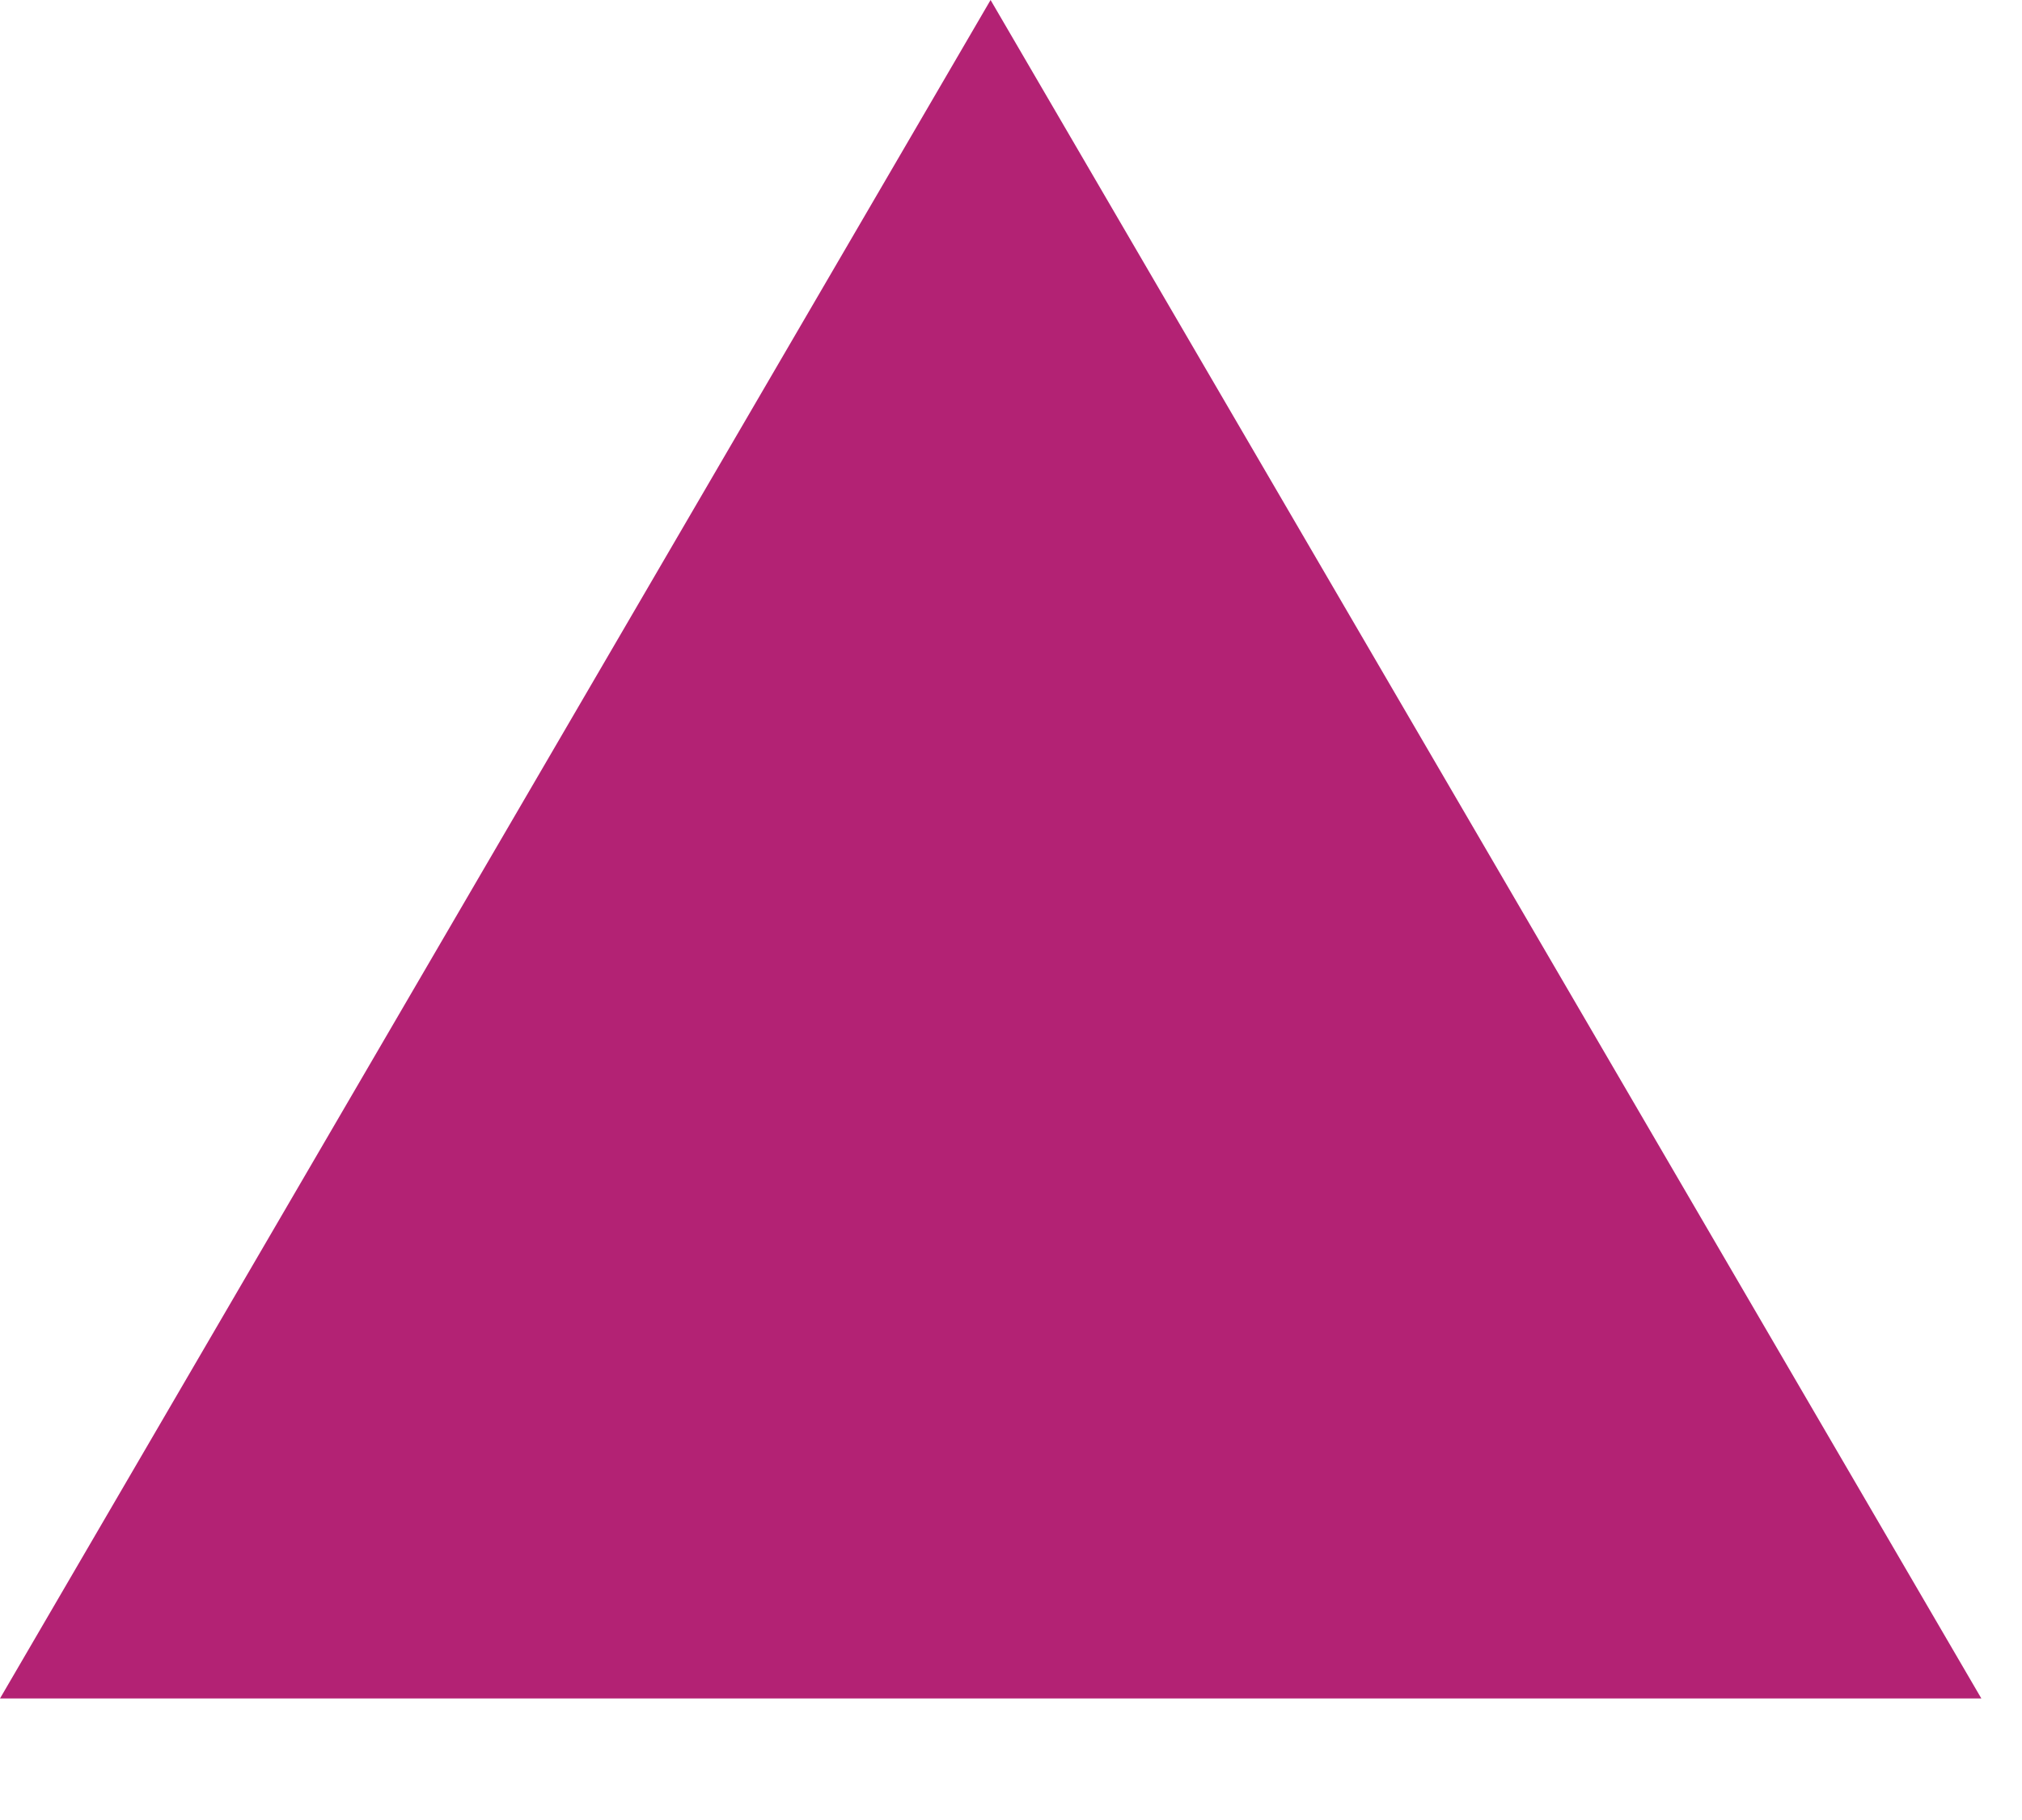 <?xml version="1.0" encoding="utf-8"?>
<svg xmlns="http://www.w3.org/2000/svg" fill="none" height="100%" overflow="visible" preserveAspectRatio="none" style="display: block;" viewBox="0 0 10 9" width="100%">
<path d="M4.899 0L0 8.399H9.799L4.899 0Z" fill="#B32274" id="Vector 34"/>
</svg>